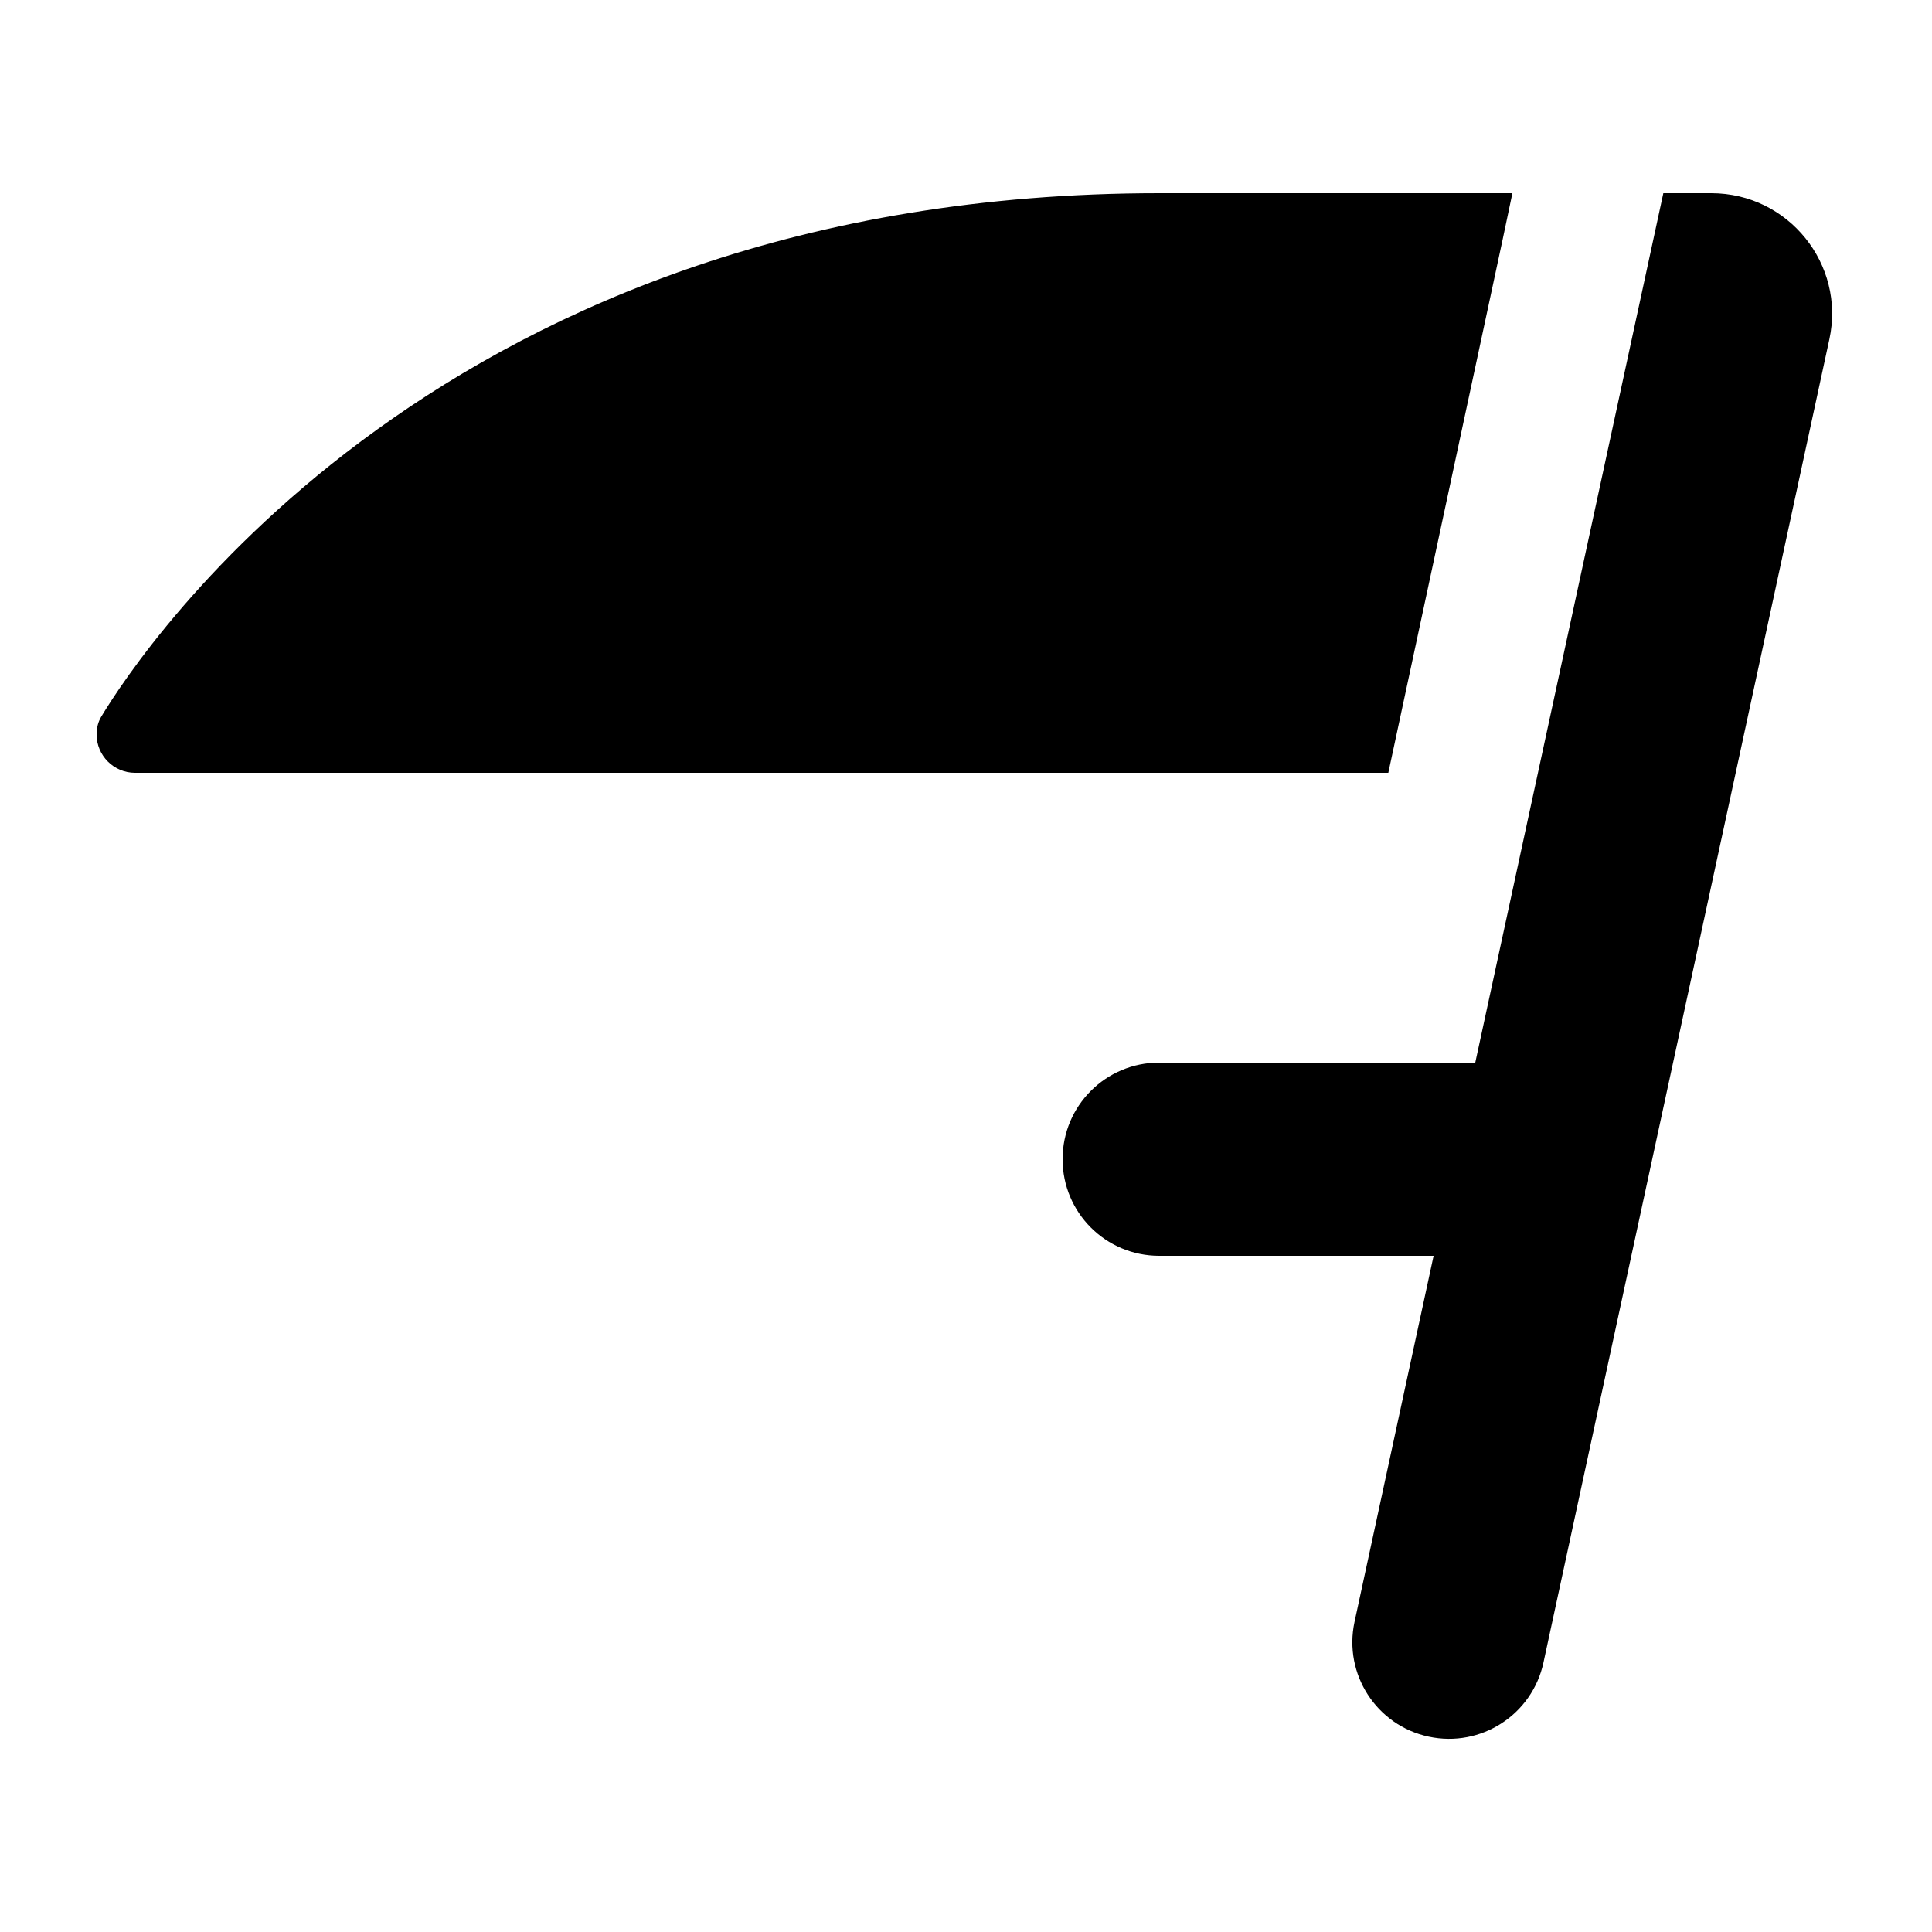 <svg xmlns="http://www.w3.org/2000/svg" viewBox="0 0 640 640"><!--! Font Awesome Pro 7.1.0 by @fontawesome - https://fontawesome.com License - https://fontawesome.com/license (Commercial License) Copyright 2025 Fonticons, Inc. --><path fill="currentColor" d="M501 64L384 64C146.8 64 47 215.1 33.6 237.3C32.5 239.1 32 241.1 32 243.3C32 250.3 37.7 256 44.7 256L459.9 256L497.8 79.2L501 64zM474.9 416L448.7 537.3C445 554.6 456 571.6 473.3 575.3C490.6 579 507.6 568 511.3 550.7L606 112.4C611.4 87.5 592.4 64 566.9 64L551 64L488.7 352L384 352C366.3 352 352 366.3 352 384C352 401.7 366.3 416 384 416L474.9 416z"/></svg>